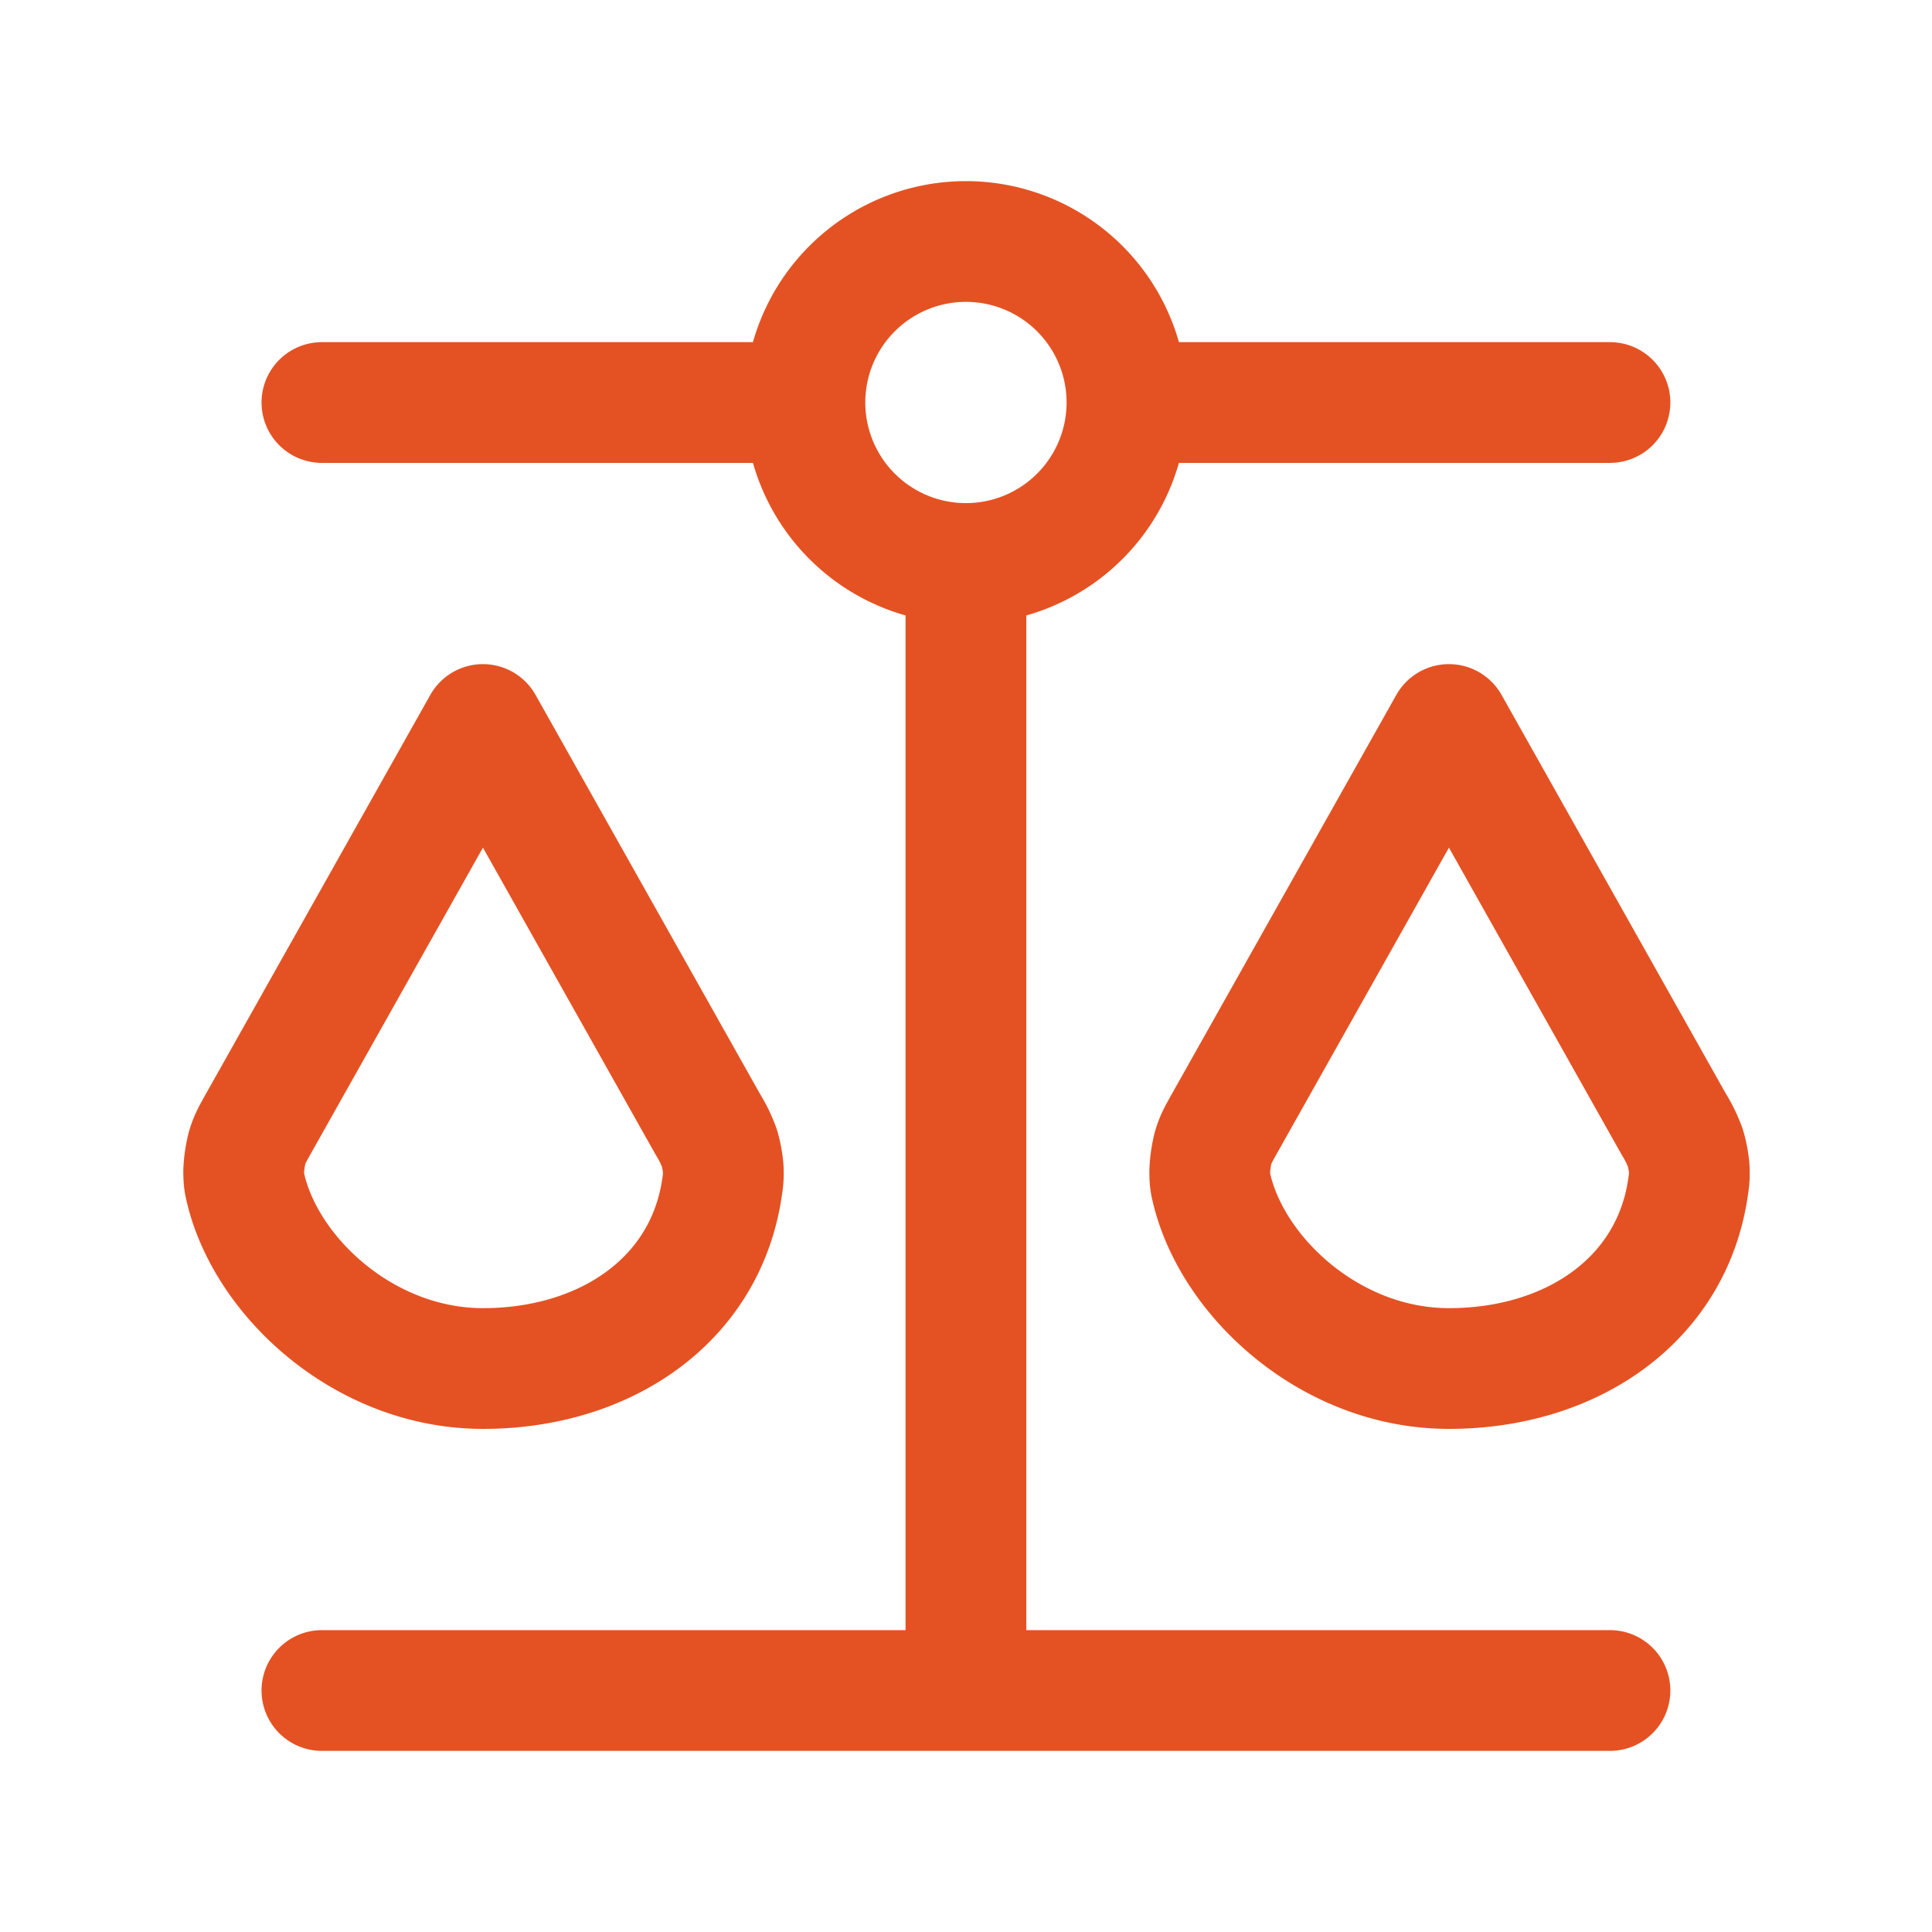 <svg xmlns="http://www.w3.org/2000/svg" width="32" height="32" fill="none" viewBox="0 0 32 32"><path stroke="#E45223" stroke-linecap="round" stroke-linejoin="round" stroke-width="2" d="M5.332 28h21.334m-10.667 0V9.333m0 0a2.667 2.667 0 0 0 2.667-2.666m-2.667 2.666a2.667 2.667 0 0 1-2.667-2.666m5.334 0a2.667 2.667 0 1 0-5.334 0m5.334 0h8m-13.334 0h-8m2.667 16c2.017 0 3.685-1.122 3.96-2.999.018-.119.026-.178.02-.31a1.718 1.718 0 0 0-.064-.344 2.056 2.056 0 0 0-.19-.39L7.999 12l-3.726 6.624c-.092.164-.138.245-.18.387a1.916 1.916 0 0 0-.057.388c.001.148.01.188.028.266.34 1.482 1.972 3.002 3.935 3.002Zm16 0c2.017 0 3.685-1.122 3.96-2.999.018-.119.026-.178.02-.31a1.718 1.718 0 0 0-.064-.344 2.056 2.056 0 0 0-.19-.39L23.999 12l-3.726 6.624c-.092.164-.138.245-.18.387a1.918 1.918 0 0 0-.056.388c0 .148.009.188.027.266.34 1.482 1.972 3.002 3.935 3.002Z"></path></svg>